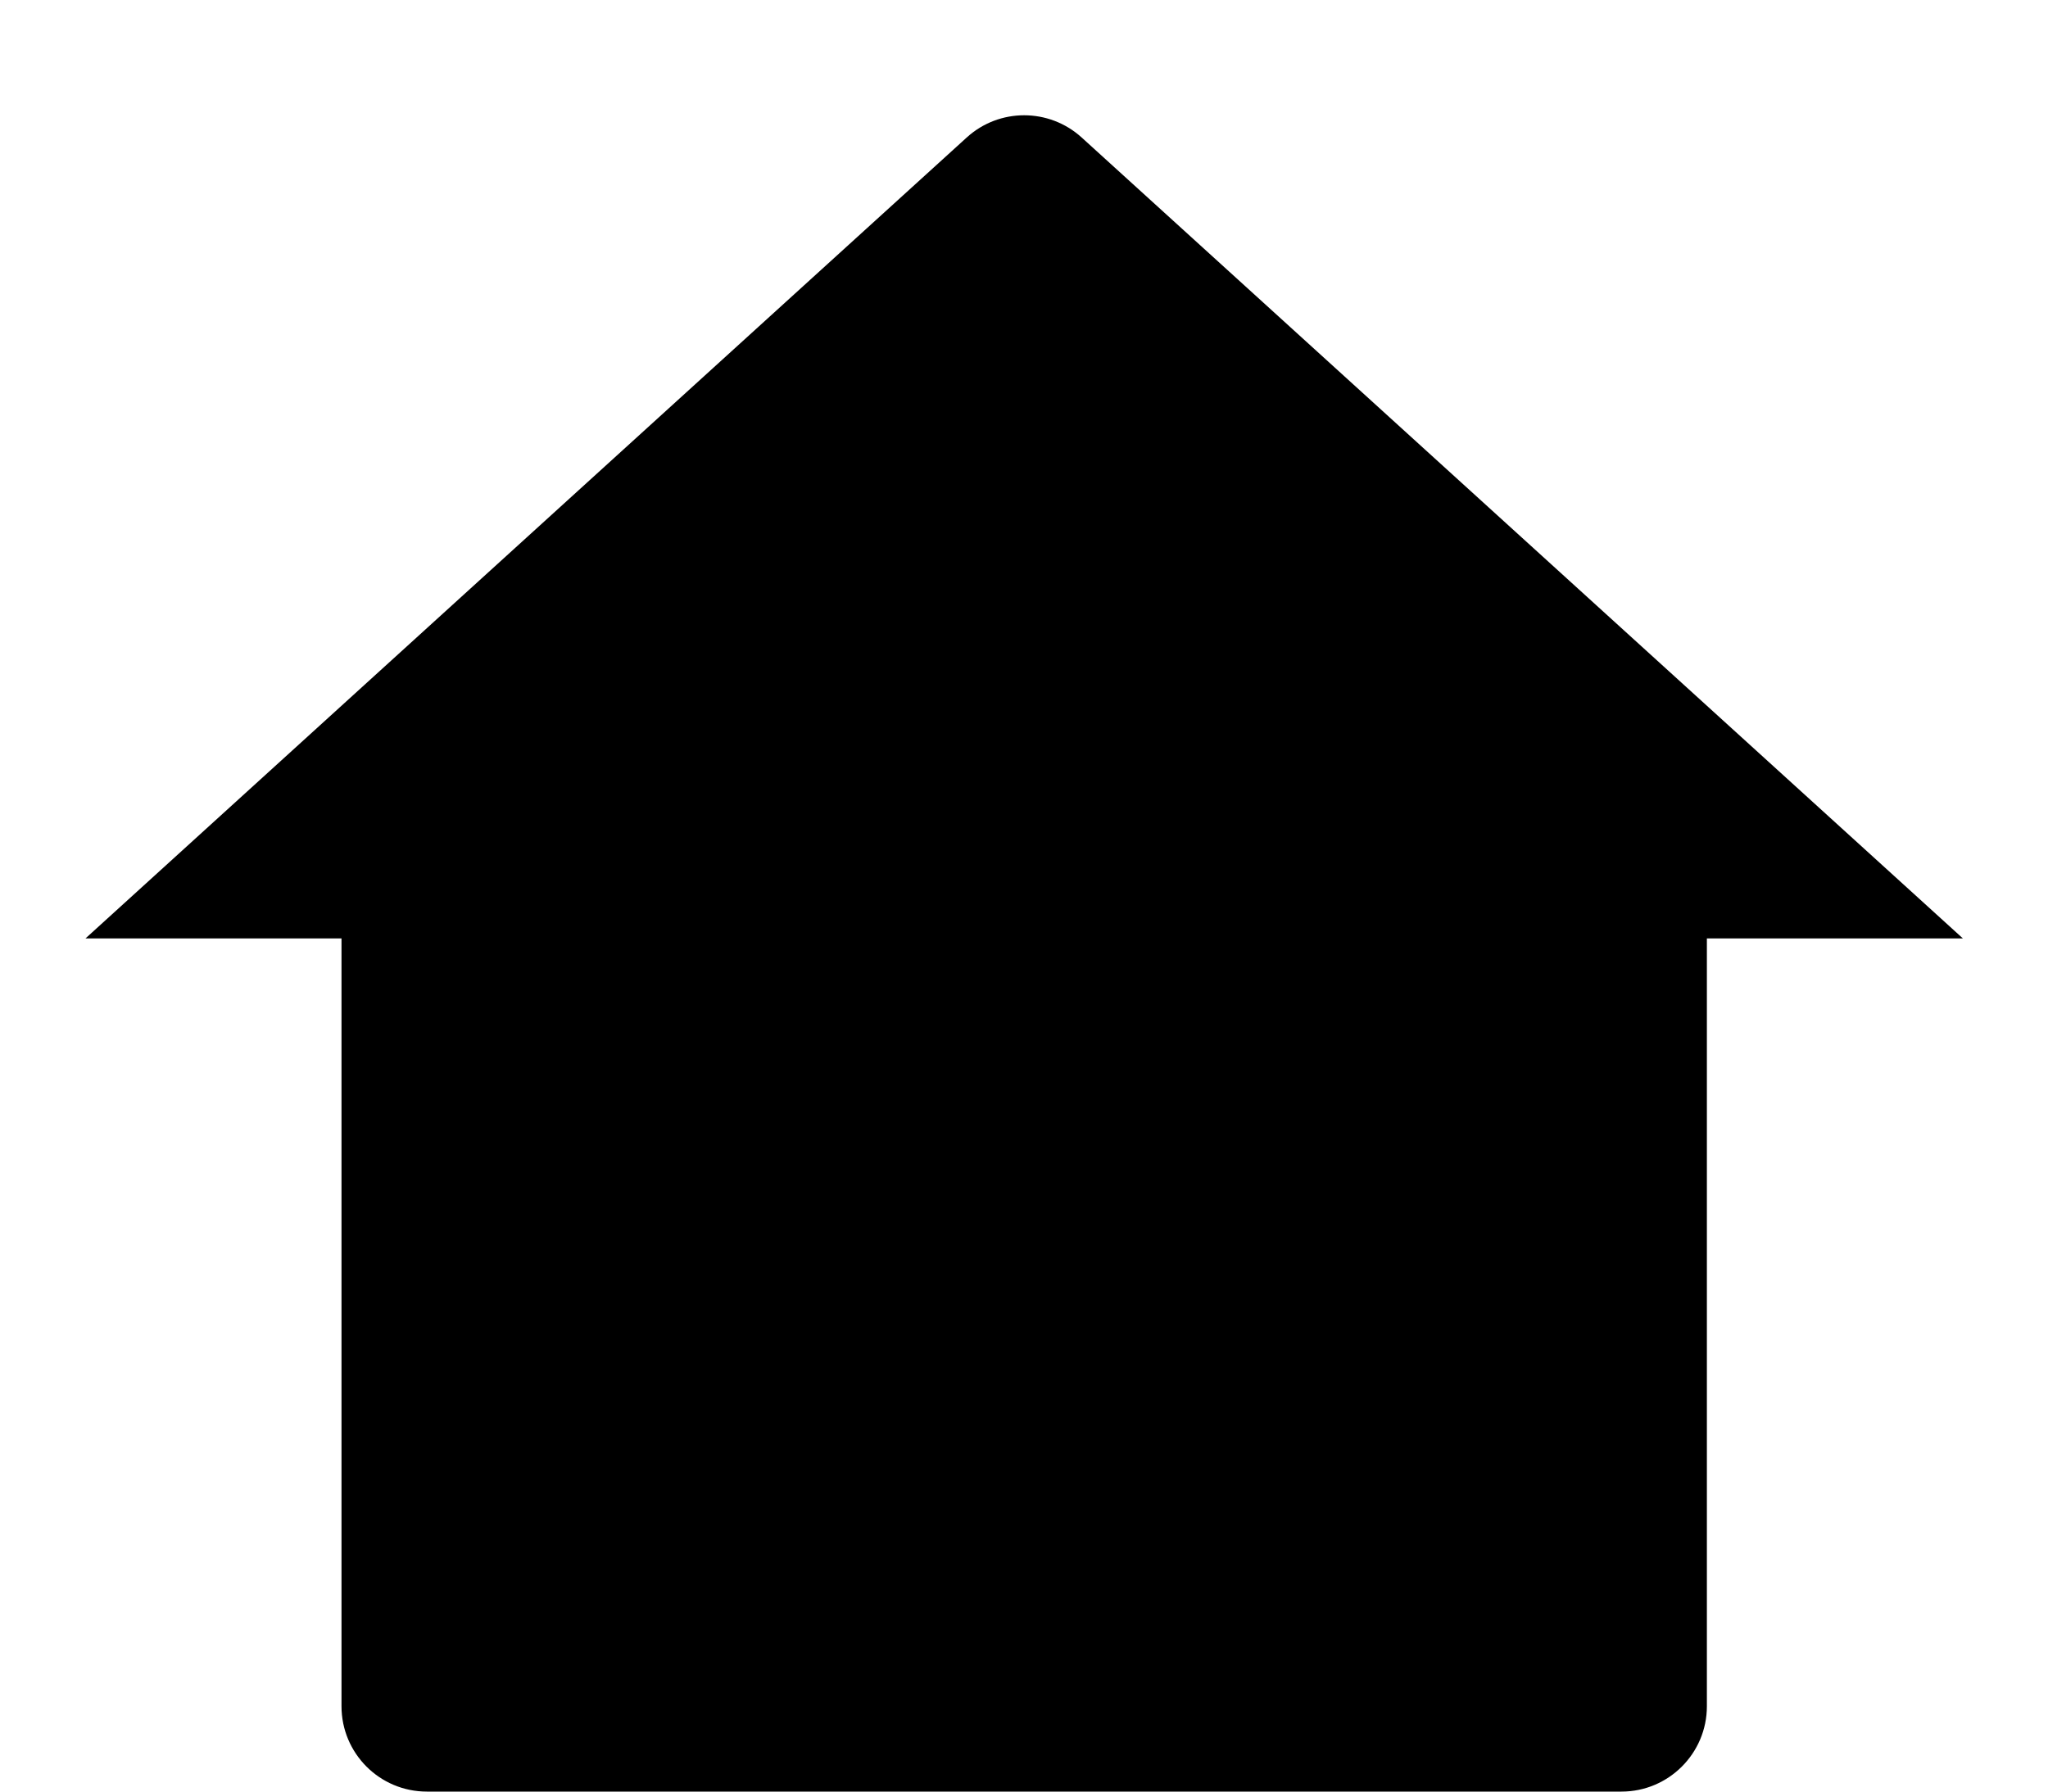 <svg width="16" height="14" viewBox="0 0 16 14" fill="none" xmlns="http://www.w3.org/2000/svg">
<path d="M13.335 13.333C13.335 13.701 13.036 14 12.668 14H3.335C2.966 14 2.668 13.701 2.668 13.333V7.333H0.668L7.553 1.074C7.807 0.843 8.195 0.843 8.45 1.074L15.335 7.333H13.335V13.333Z" fill="black"/>
</svg>

